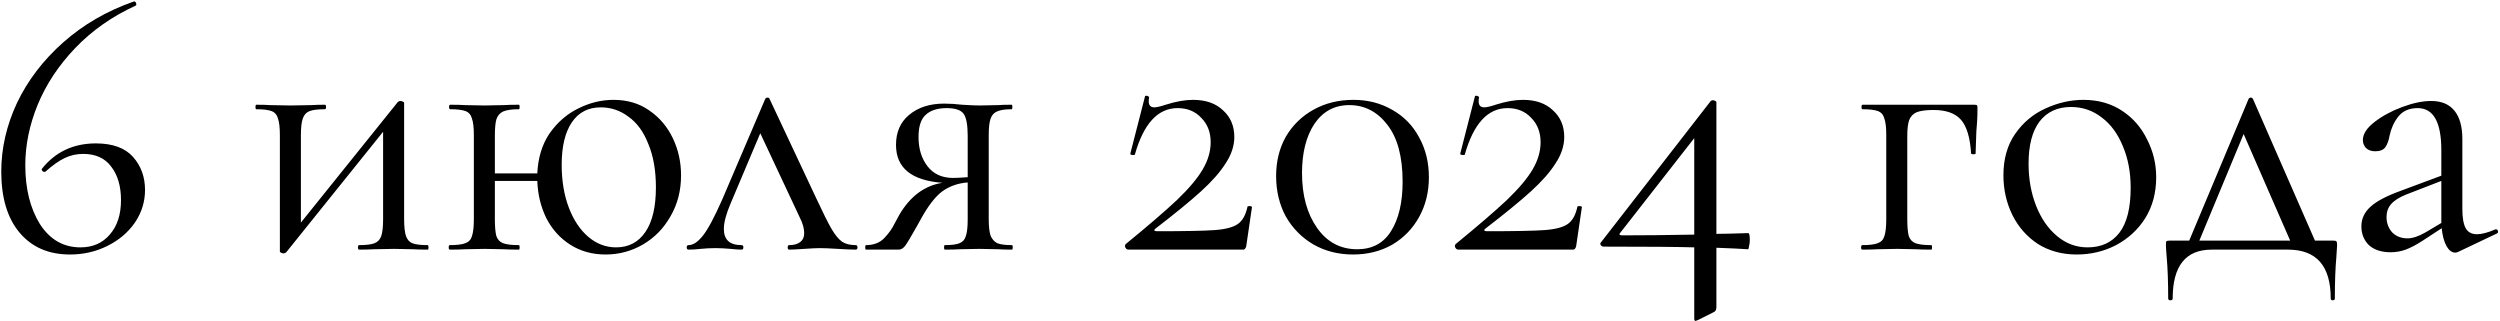 <?xml version="1.0" encoding="UTF-8"?> <svg xmlns="http://www.w3.org/2000/svg" width="1332" height="171" viewBox="0 0 1332 171" fill="none"> <path d="M51.073 76.4C60.007 76.4 66.607 78.8 70.873 83.6C75.14 88.4 77.273 94.267 77.273 101.2C77.273 107.467 75.473 113.267 71.873 118.6C68.273 123.8 63.407 127.933 57.273 131C51.14 134.067 44.473 135.6 37.273 135.6C25.94 135.6 17.007 131.733 10.473 124C3.94 116.267 0.673 105.4 0.673 91.4C0.673 79 3.473 66.8 9.073 54.8C14.807 42.8 23.007 32.067 33.673 22.6C44.34 13.133 56.873 5.867 71.273 0.8C71.807 0.667 72.207 0.933 72.473 1.6C72.74 2.267 72.673 2.733 72.273 3C59.74 8.733 49.007 16.267 40.073 25.6C31.273 34.8 24.607 44.867 20.073 55.8C15.673 66.6 13.473 77.333 13.473 88C13.473 100.533 16.073 111 21.273 119.4C26.607 127.667 33.807 131.8 42.873 131.8C49.407 131.8 54.607 129.533 58.473 125C62.473 120.467 64.473 114.333 64.473 106.6C64.473 99.267 62.74 93.333 59.273 88.8C55.94 84.267 50.94 82 44.273 82C40.807 82 37.54 82.733 34.473 84.2C31.407 85.667 28.007 88.067 24.273 91.4C24.14 91.533 23.94 91.6 23.673 91.6C23.273 91.6 22.873 91.4 22.473 91C22.207 90.6 22.14 90.267 22.273 90C29.473 80.933 39.073 76.4 51.073 76.4ZM227.917 130.6C228.184 130.6 228.317 131 228.317 131.8C228.317 132.6 228.184 133 227.917 133C224.584 133 221.984 132.933 220.117 132.8L209.917 132.6L199.117 132.8C197.117 132.933 194.517 133 191.317 133C190.917 133 190.717 132.6 190.717 131.8C190.717 131 190.917 130.6 191.317 130.6C195.051 130.6 197.784 130.267 199.517 129.6C201.251 128.933 202.451 127.667 203.117 125.8C203.784 123.8 204.117 120.8 204.117 116.8V70.2L152.517 134.4C152.117 134.8 151.651 135 151.117 135C150.584 135 150.117 134.867 149.717 134.6C149.317 134.467 149.117 134.267 149.117 134V72C149.117 68 148.784 65.067 148.117 63.2C147.584 61.2 146.451 59.867 144.717 59.2C142.984 58.533 140.251 58.2 136.517 58.2C136.251 58.2 136.117 57.8 136.117 57C136.117 56.2 136.251 55.8 136.517 55.8C139.717 55.8 142.184 55.867 143.917 56L154.517 56.2L166.117 56C167.984 55.867 170.317 55.8 173.117 55.8C173.517 55.8 173.717 56.2 173.717 57C173.717 57.8 173.517 58.2 173.117 58.2C169.384 58.2 166.651 58.533 164.917 59.2C163.184 59.867 161.984 61.2 161.317 63.2C160.651 65.067 160.317 68 160.317 72V118.6L211.917 54.4C212.317 54 212.784 53.8 213.317 53.8C213.851 53.8 214.317 53.933 214.717 54.2C215.117 54.333 215.317 54.533 215.317 54.8V116.8C215.317 120.8 215.651 123.8 216.317 125.8C216.984 127.667 218.117 128.933 219.717 129.6C221.451 130.267 224.184 130.6 227.917 130.6ZM326.866 53.2C334.199 53.2 340.532 55.067 345.866 58.8C351.332 62.533 355.532 67.467 358.466 73.6C361.399 79.733 362.866 86.333 362.866 93.4C362.866 101.533 360.999 108.8 357.266 115.2C353.666 121.6 348.799 126.6 342.666 130.2C336.532 133.8 329.866 135.6 322.666 135.6C315.599 135.6 309.332 133.867 303.866 130.4C298.399 126.933 294.132 122.2 291.066 116.2C288.132 110.2 286.532 103.6 286.266 96.4H263.666V116.8C263.666 120.8 263.932 123.8 264.466 125.8C265.132 127.667 266.332 128.933 268.066 129.6C269.932 130.267 272.732 130.6 276.466 130.6C276.732 130.6 276.866 131 276.866 131.8C276.866 132.6 276.732 133 276.466 133C272.999 133 270.266 132.933 268.266 132.8L258.266 132.6L247.666 132.8C245.799 132.933 243.132 133 239.666 133C239.266 133 239.066 132.6 239.066 131.8C239.066 131 239.266 130.6 239.666 130.6C243.399 130.6 246.132 130.267 247.866 129.6C249.732 128.933 250.932 127.667 251.466 125.8C252.132 123.8 252.466 120.8 252.466 116.8V72C252.466 68 252.132 65.067 251.466 63.2C250.932 61.2 249.799 59.867 248.066 59.2C246.332 58.533 243.599 58.2 239.866 58.2C239.466 58.2 239.266 57.8 239.266 57C239.266 56.2 239.466 55.8 239.866 55.8C243.199 55.8 245.799 55.867 247.666 56L258.266 56.2L268.466 56C270.466 55.867 273.132 55.8 276.466 55.8C276.732 55.8 276.866 56.2 276.866 57C276.866 57.8 276.732 58.2 276.466 58.2C272.732 58.2 269.932 58.6 268.066 59.4C266.332 60.2 265.132 61.6 264.466 63.6C263.932 65.467 263.666 68.4 263.666 72.4V92.4H286.266C286.666 84 288.866 76.867 292.866 71C296.999 65.133 302.066 60.733 308.066 57.8C314.199 54.733 320.466 53.2 326.866 53.2ZM328.266 131.8C334.932 131.8 340.132 129.067 343.866 123.6C347.599 118.133 349.466 110.2 349.466 99.8C349.466 90.867 348.132 83.2 345.466 76.8C342.932 70.267 339.399 65.4 334.866 62.2C330.466 58.867 325.532 57.2 320.066 57.2C313.399 57.2 308.266 59.867 304.666 65.2C301.066 70.533 299.266 78.067 299.266 87.8C299.266 96.333 300.532 103.933 303.066 110.6C305.599 117.267 309.066 122.467 313.466 126.2C317.866 129.933 322.799 131.8 328.266 131.8ZM455.873 130.6C456.54 130.6 456.873 131 456.873 131.8C456.873 132.6 456.54 133 455.873 133C453.873 133 450.74 132.867 446.473 132.6C442.207 132.333 439.007 132.2 436.873 132.2C435.007 132.2 432.207 132.333 428.473 132.6C424.74 132.867 422.073 133 420.473 133C419.94 133 419.673 132.6 419.673 131.8C419.673 131 419.94 130.6 420.473 130.6C423.007 130.6 424.94 130.067 426.273 129C427.74 127.933 428.473 126.333 428.473 124.2C428.473 121.8 427.74 119.133 426.273 116.2L405.073 71L389.273 108.4C386.873 114 385.673 118.533 385.673 122C385.673 127.733 388.807 130.6 395.073 130.6C395.74 130.6 396.073 131 396.073 131.8C396.073 132.6 395.74 133 395.073 133C393.607 133 391.673 132.867 389.273 132.6C386.34 132.333 383.673 132.2 381.273 132.2C378.607 132.2 375.94 132.333 373.273 132.6C370.873 132.867 368.74 133 366.873 133C366.207 133 365.873 132.6 365.873 131.8C365.873 131 366.207 130.6 366.873 130.6C369.273 130.6 371.807 128.933 374.473 125.6C377.14 122.267 380.54 115.933 384.673 106.6L407.673 52.8C407.94 52.267 408.34 52 408.873 52C409.54 52 409.94 52.267 410.073 52.8L434.873 105.6C438.473 113.333 441.207 118.8 443.073 122C444.94 125.2 446.807 127.467 448.673 128.8C450.54 130 452.94 130.6 455.873 130.6ZM539.191 130.6C539.457 130.6 539.591 131 539.591 131.8C539.591 132.6 539.457 133 539.191 133C536.124 133 533.724 132.933 531.991 132.8L521.791 132.6L511.191 132.8C509.324 132.933 506.724 133 503.391 133C503.124 133 502.991 132.6 502.991 131.8C502.991 131 503.124 130.6 503.391 130.6C506.991 130.6 509.591 130.267 511.191 129.6C512.924 128.933 514.057 127.667 514.591 125.8C515.257 123.933 515.591 120.933 515.591 116.8V97.2C510.391 97.6 505.857 99.2 501.991 102C498.257 104.8 494.457 109.733 490.591 116.8L488.591 120.4C485.524 125.867 483.457 129.333 482.391 130.8C481.324 132.267 480.124 133 478.791 133H461.391C461.124 133 460.991 132.6 460.991 131.8C460.991 131 461.124 130.6 461.391 130.6C465.524 130.6 468.791 129.333 471.191 126.8C473.591 124.267 475.391 121.733 476.591 119.2C477.924 116.667 478.791 115.067 479.191 114.4C481.991 109.6 485.324 105.733 489.191 102.8C493.191 99.867 497.524 98.067 502.191 97.4C485.657 96.2 477.391 89.467 477.391 77.2C477.391 70.4 479.724 65.067 484.391 61.2C489.191 57.2 495.391 55.2 502.991 55.2C506.057 55.2 509.257 55.4 512.591 55.8C516.857 56.067 519.924 56.2 521.791 56.2L531.791 56C533.524 55.867 535.924 55.8 538.991 55.8C539.257 55.8 539.391 56.2 539.391 57C539.391 57.8 539.257 58.2 538.991 58.2C535.524 58.2 532.924 58.6 531.191 59.4C529.591 60.067 528.457 61.333 527.791 63.2C527.124 65.067 526.791 68 526.791 72V116.8C526.791 120.667 527.124 123.6 527.791 125.6C528.591 127.467 529.791 128.8 531.391 129.6C533.124 130.267 535.724 130.6 539.191 130.6ZM489.391 73C489.391 79.267 490.991 84.467 494.191 88.6C497.391 92.733 501.924 94.8 507.791 94.8C509.524 94.8 512.124 94.667 515.591 94.4V72.4C515.591 66.533 514.857 62.6 513.391 60.6C511.924 58.6 508.924 57.6 504.391 57.6C499.457 57.6 495.724 58.8 493.191 61.2C490.657 63.467 489.391 67.4 489.391 73ZM599.845 130C611.579 120.4 620.645 112.6 627.045 106.6C633.445 100.467 638.045 95 640.845 90.2C643.645 85.4 645.045 80.6 645.045 75.8C645.045 70.467 643.379 66.133 640.045 62.8C636.845 59.333 632.645 57.6 627.445 57.6C616.912 57.6 609.312 65.867 604.645 82.4C604.645 82.533 604.379 82.6 603.845 82.6C602.645 82.6 602.112 82.333 602.245 81.8L610.045 51.4C610.045 51.133 610.312 51 610.845 51C611.245 51 611.579 51.133 611.845 51.4C612.245 51.533 612.379 51.667 612.245 51.8C612.112 52.333 612.045 53.067 612.045 54C612.045 56.133 613.045 57.2 615.045 57.2C616.245 57.2 618.245 56.733 621.045 55.8C626.512 54.067 631.379 53.2 635.645 53.2C642.445 53.2 647.779 55.067 651.645 58.8C655.645 62.4 657.645 67.133 657.645 73C657.645 77.667 656.112 82.333 653.045 87C650.112 91.667 645.712 96.667 639.845 102C634.112 107.2 626.045 113.8 615.645 121.8C615.112 122.2 614.912 122.533 615.045 122.8C615.312 123.067 615.779 123.2 616.445 123.2C631.112 123.2 641.312 123 647.045 122.6C652.779 122.2 656.912 121.133 659.445 119.4C661.979 117.667 663.712 114.6 664.645 110.2C664.645 109.933 664.979 109.8 665.645 109.8C666.579 109.8 667.045 110 667.045 110.4L664.045 130.8C664.045 131.333 663.845 131.867 663.445 132.4C663.179 132.8 662.779 133 662.245 133H601.245C600.579 133 600.045 132.667 599.645 132C599.245 131.2 599.312 130.533 599.845 130ZM720.914 135.6C713.047 135.6 705.981 133.8 699.714 130.2C693.581 126.6 688.714 121.667 685.114 115.4C681.647 109 679.914 101.8 679.914 93.8C679.914 85.933 681.647 78.933 685.114 72.8C688.714 66.667 693.647 61.867 699.914 58.4C706.181 54.933 713.247 53.2 721.114 53.2C728.847 53.2 735.781 55 741.914 58.6C748.047 62.067 752.781 66.933 756.114 73.2C759.581 79.467 761.314 86.533 761.314 94.4C761.314 102.267 759.581 109.333 756.114 115.6C752.647 121.867 747.847 126.8 741.714 130.4C735.581 133.867 728.647 135.6 720.914 135.6ZM723.114 132.8C731.114 132.8 737.114 129.6 741.114 123.2C745.247 116.667 747.314 107.867 747.314 96.8C747.314 83.467 744.581 73.333 739.114 66.4C733.781 59.467 727.047 56 718.914 56C711.047 56 704.847 59.333 700.314 66C695.914 72.667 693.714 81.4 693.714 92.2C693.714 104.067 696.381 113.8 701.714 121.4C707.047 129 714.181 132.8 723.114 132.8ZM775.627 130C787.36 120.4 796.427 112.6 802.827 106.6C809.227 100.467 813.827 95 816.627 90.2C819.427 85.4 820.827 80.6 820.827 75.8C820.827 70.467 819.16 66.133 815.827 62.8C812.627 59.333 808.427 57.6 803.227 57.6C792.693 57.6 785.093 65.867 780.427 82.4C780.427 82.533 780.16 82.6 779.627 82.6C778.427 82.6 777.893 82.333 778.027 81.8L785.827 51.4C785.827 51.133 786.093 51 786.627 51C787.027 51 787.36 51.133 787.627 51.4C788.027 51.533 788.16 51.667 788.027 51.8C787.893 52.333 787.827 53.067 787.827 54C787.827 56.133 788.827 57.2 790.827 57.2C792.027 57.2 794.027 56.733 796.827 55.8C802.293 54.067 807.16 53.2 811.427 53.2C818.227 53.2 823.56 55.067 827.427 58.8C831.427 62.4 833.427 67.133 833.427 73C833.427 77.667 831.893 82.333 828.827 87C825.893 91.667 821.493 96.667 815.627 102C809.893 107.2 801.827 113.8 791.427 121.8C790.893 122.2 790.693 122.533 790.827 122.8C791.093 123.067 791.56 123.2 792.227 123.2C806.893 123.2 817.093 123 822.827 122.6C828.56 122.2 832.693 121.133 835.227 119.4C837.76 117.667 839.493 114.6 840.427 110.2C840.427 109.933 840.76 109.8 841.427 109.8C842.36 109.8 842.827 110 842.827 110.4L839.827 130.8C839.827 131.333 839.627 131.867 839.227 132.4C838.96 132.8 838.56 133 838.027 133H777.027C776.36 133 775.827 132.667 775.427 132C775.027 131.2 775.093 130.533 775.627 130ZM931.495 124.2C932.029 124.2 932.295 125.467 932.295 128C932.295 129.067 932.162 130.133 931.895 131.2C931.762 132.267 931.562 132.8 931.295 132.8C927.295 132.533 921.695 132.267 914.495 132V163.6C914.495 165.067 913.962 166 912.895 166.4L904.495 170.6C903.695 170.867 903.295 171 903.295 171C902.895 171 902.695 170.467 902.695 169.4V131.8C894.295 131.533 878.229 131.4 854.495 131.4C853.829 131.4 853.295 131.133 852.895 130.6C852.495 130.067 852.562 129.533 853.095 129L911.495 53.8C911.762 53.533 912.162 53.4 912.695 53.4C913.095 53.4 913.495 53.533 913.895 53.8C914.295 53.933 914.495 54.2 914.495 54.6V124.6C917.562 124.6 923.229 124.467 931.495 124.2ZM864.295 125.4C875.762 125.4 888.562 125.267 902.695 125V73.6L863.295 124C862.895 124.4 862.762 124.733 862.895 125C863.162 125.267 863.629 125.4 864.295 125.4ZM1052 55.8C1052.8 55.8 1053.27 55.933 1053.4 56.2C1053.54 56.333 1053.6 56.8 1053.6 57.6C1053.6 60.267 1053.54 62.667 1053.4 64.8C1053.27 66.8 1053.14 68.533 1053 70L1052.6 81.8C1052.6 82.067 1052.2 82.2 1051.4 82.2C1050.74 82.2 1050.34 82.067 1050.2 81.8C1049.67 73.267 1047.87 67.267 1044.8 63.8C1041.74 60.333 1036.87 58.6 1030.2 58.6C1026.2 58.6 1023.2 59 1021.2 59.8C1019.34 60.6 1018 62 1017.2 64C1016.54 65.867 1016.2 68.667 1016.2 72.4V116.8C1016.2 120.8 1016.47 123.8 1017 125.8C1017.67 127.667 1018.87 128.933 1020.6 129.6C1022.47 130.267 1025.27 130.6 1029 130.6C1029.27 130.6 1029.4 131 1029.4 131.8C1029.4 132.6 1029.27 133 1029 133C1025.54 133 1022.8 132.933 1020.8 132.8L1010.8 132.6L1000.2 132.8C998.338 132.933 995.671 133 992.205 133C991.805 133 991.605 132.6 991.605 131.8C991.605 131 991.805 130.6 992.205 130.6C995.938 130.6 998.671 130.267 1000.4 129.6C1002.27 128.933 1003.47 127.667 1004 125.8C1004.67 123.8 1005 120.8 1005 116.8V72C1005 68 1004.67 65.067 1004 63.2C1003.47 61.2 1002.34 59.867 1000.6 59.2C998.871 58.533 996.138 58.2 992.405 58.2C992.005 58.2 991.805 57.8 991.805 57C991.805 56.2 992.005 55.8 992.405 55.8H1052ZM1106.42 135.6C1098.69 135.6 1091.82 133.733 1085.82 130C1079.95 126.133 1075.42 121 1072.22 114.6C1069.02 108.067 1067.42 101 1067.42 93.4C1067.42 84.733 1069.49 77.4 1073.62 71.4C1077.89 65.267 1083.29 60.733 1089.82 57.8C1096.49 54.733 1103.22 53.2 1110.02 53.2C1117.89 53.2 1124.75 55.133 1130.62 59C1136.49 62.867 1140.95 68 1144.02 74.4C1147.22 80.667 1148.82 87.333 1148.82 94.4C1148.82 102.667 1146.89 109.933 1143.02 116.2C1139.15 122.333 1133.95 127.133 1127.42 130.6C1121.02 133.933 1114.02 135.6 1106.42 135.6ZM1112.22 131.8C1119.55 131.8 1125.22 129.2 1129.22 124C1133.22 118.8 1135.22 110.8 1135.22 100C1135.22 91.733 1133.82 84.333 1131.02 77.8C1128.35 71.267 1124.62 66.2 1119.82 62.6C1115.02 58.867 1109.55 57 1103.42 57C1096.22 57 1090.62 59.6 1086.62 64.8C1082.75 70 1080.82 77.467 1080.82 87.2C1080.82 95.333 1082.15 102.8 1084.82 109.6C1087.49 116.4 1091.22 121.8 1096.02 125.8C1100.82 129.8 1106.22 131.8 1112.22 131.8ZM1243.21 128.2C1244.14 128.2 1244.67 128.333 1244.81 128.6C1245.07 128.733 1245.21 129.4 1245.21 130.6C1245.21 131.4 1245.07 133.533 1244.81 137C1244.27 142.867 1244.01 150.2 1244.01 159C1244.01 159.667 1243.61 160 1242.81 160C1242.14 160 1241.81 159.667 1241.81 159C1241.81 141.667 1234.21 133 1219.01 133H1178.41C1164.54 133 1157.61 141.667 1157.61 159C1157.61 159.667 1157.21 160 1156.41 160C1155.61 160 1155.21 159.667 1155.21 159C1155.21 150.2 1154.94 142.867 1154.41 137C1154.14 133.8 1154.01 131.667 1154.01 130.6C1154.01 129.4 1154.07 128.733 1154.21 128.6C1154.47 128.333 1155.07 128.2 1156.01 128.2H1166.41L1198.01 52.8C1198.27 52.267 1198.67 52 1199.21 52C1199.74 52 1200.14 52.267 1200.41 52.8L1233.41 128.2H1243.21ZM1171.81 128.2H1220.21L1195.41 71.4L1171.81 128.2ZM1329.94 122.2C1330.47 122.2 1330.8 122.533 1330.94 123.2C1331.07 123.733 1330.87 124.133 1330.34 124.4L1309.74 134.2C1309.2 134.467 1308.67 134.6 1308.14 134.6C1306.4 134.6 1304.87 133.467 1303.54 131.2C1302.2 128.8 1301.34 125.6 1300.94 121.6L1290.54 128.4C1287.2 130.533 1284.27 132.067 1281.74 133C1279.2 133.933 1276.54 134.4 1273.74 134.4C1268.8 134.4 1264.94 133.133 1262.14 130.6C1259.47 127.933 1258.14 124.6 1258.14 120.6C1258.14 116.6 1259.74 113.133 1262.94 110.2C1266.14 107.267 1271.4 104.467 1278.74 101.8L1300.74 93.6V80C1300.74 65.067 1296.54 57.6 1288.14 57.6C1283.6 57.6 1280.14 59.133 1277.74 62.2C1275.47 65.133 1273.94 68.533 1273.14 72.4C1272.74 74.8 1272 76.8 1270.94 78.4C1269.87 79.867 1268.07 80.6 1265.54 80.6C1263.4 80.6 1261.74 80 1260.54 78.8C1259.47 77.6 1258.94 76.2 1258.94 74.6C1258.94 71.4 1261 68.2 1265.14 65C1269.27 61.8 1274.2 59.133 1279.94 57C1285.67 54.867 1290.8 53.8 1295.34 53.8C1300.8 53.8 1304.94 55.533 1307.74 59C1310.54 62.467 1311.94 67.467 1311.94 74V111.4C1311.94 116.067 1312.54 119.467 1313.74 121.6C1314.94 123.733 1316.94 124.8 1319.74 124.8C1322.27 124.8 1325.54 123.933 1329.54 122.2H1329.94ZM1300.74 118.8V117.8V96.4L1282.14 103.6C1278.4 105.067 1275.67 106.8 1273.94 108.8C1272.34 110.667 1271.54 112.933 1271.54 115.6C1271.54 118.8 1272.54 121.533 1274.54 123.8C1276.67 125.933 1279.4 127 1282.74 127C1285.4 127 1288.6 125.933 1292.34 123.8L1300.74 118.8Z" fill="black"></path> </svg> 